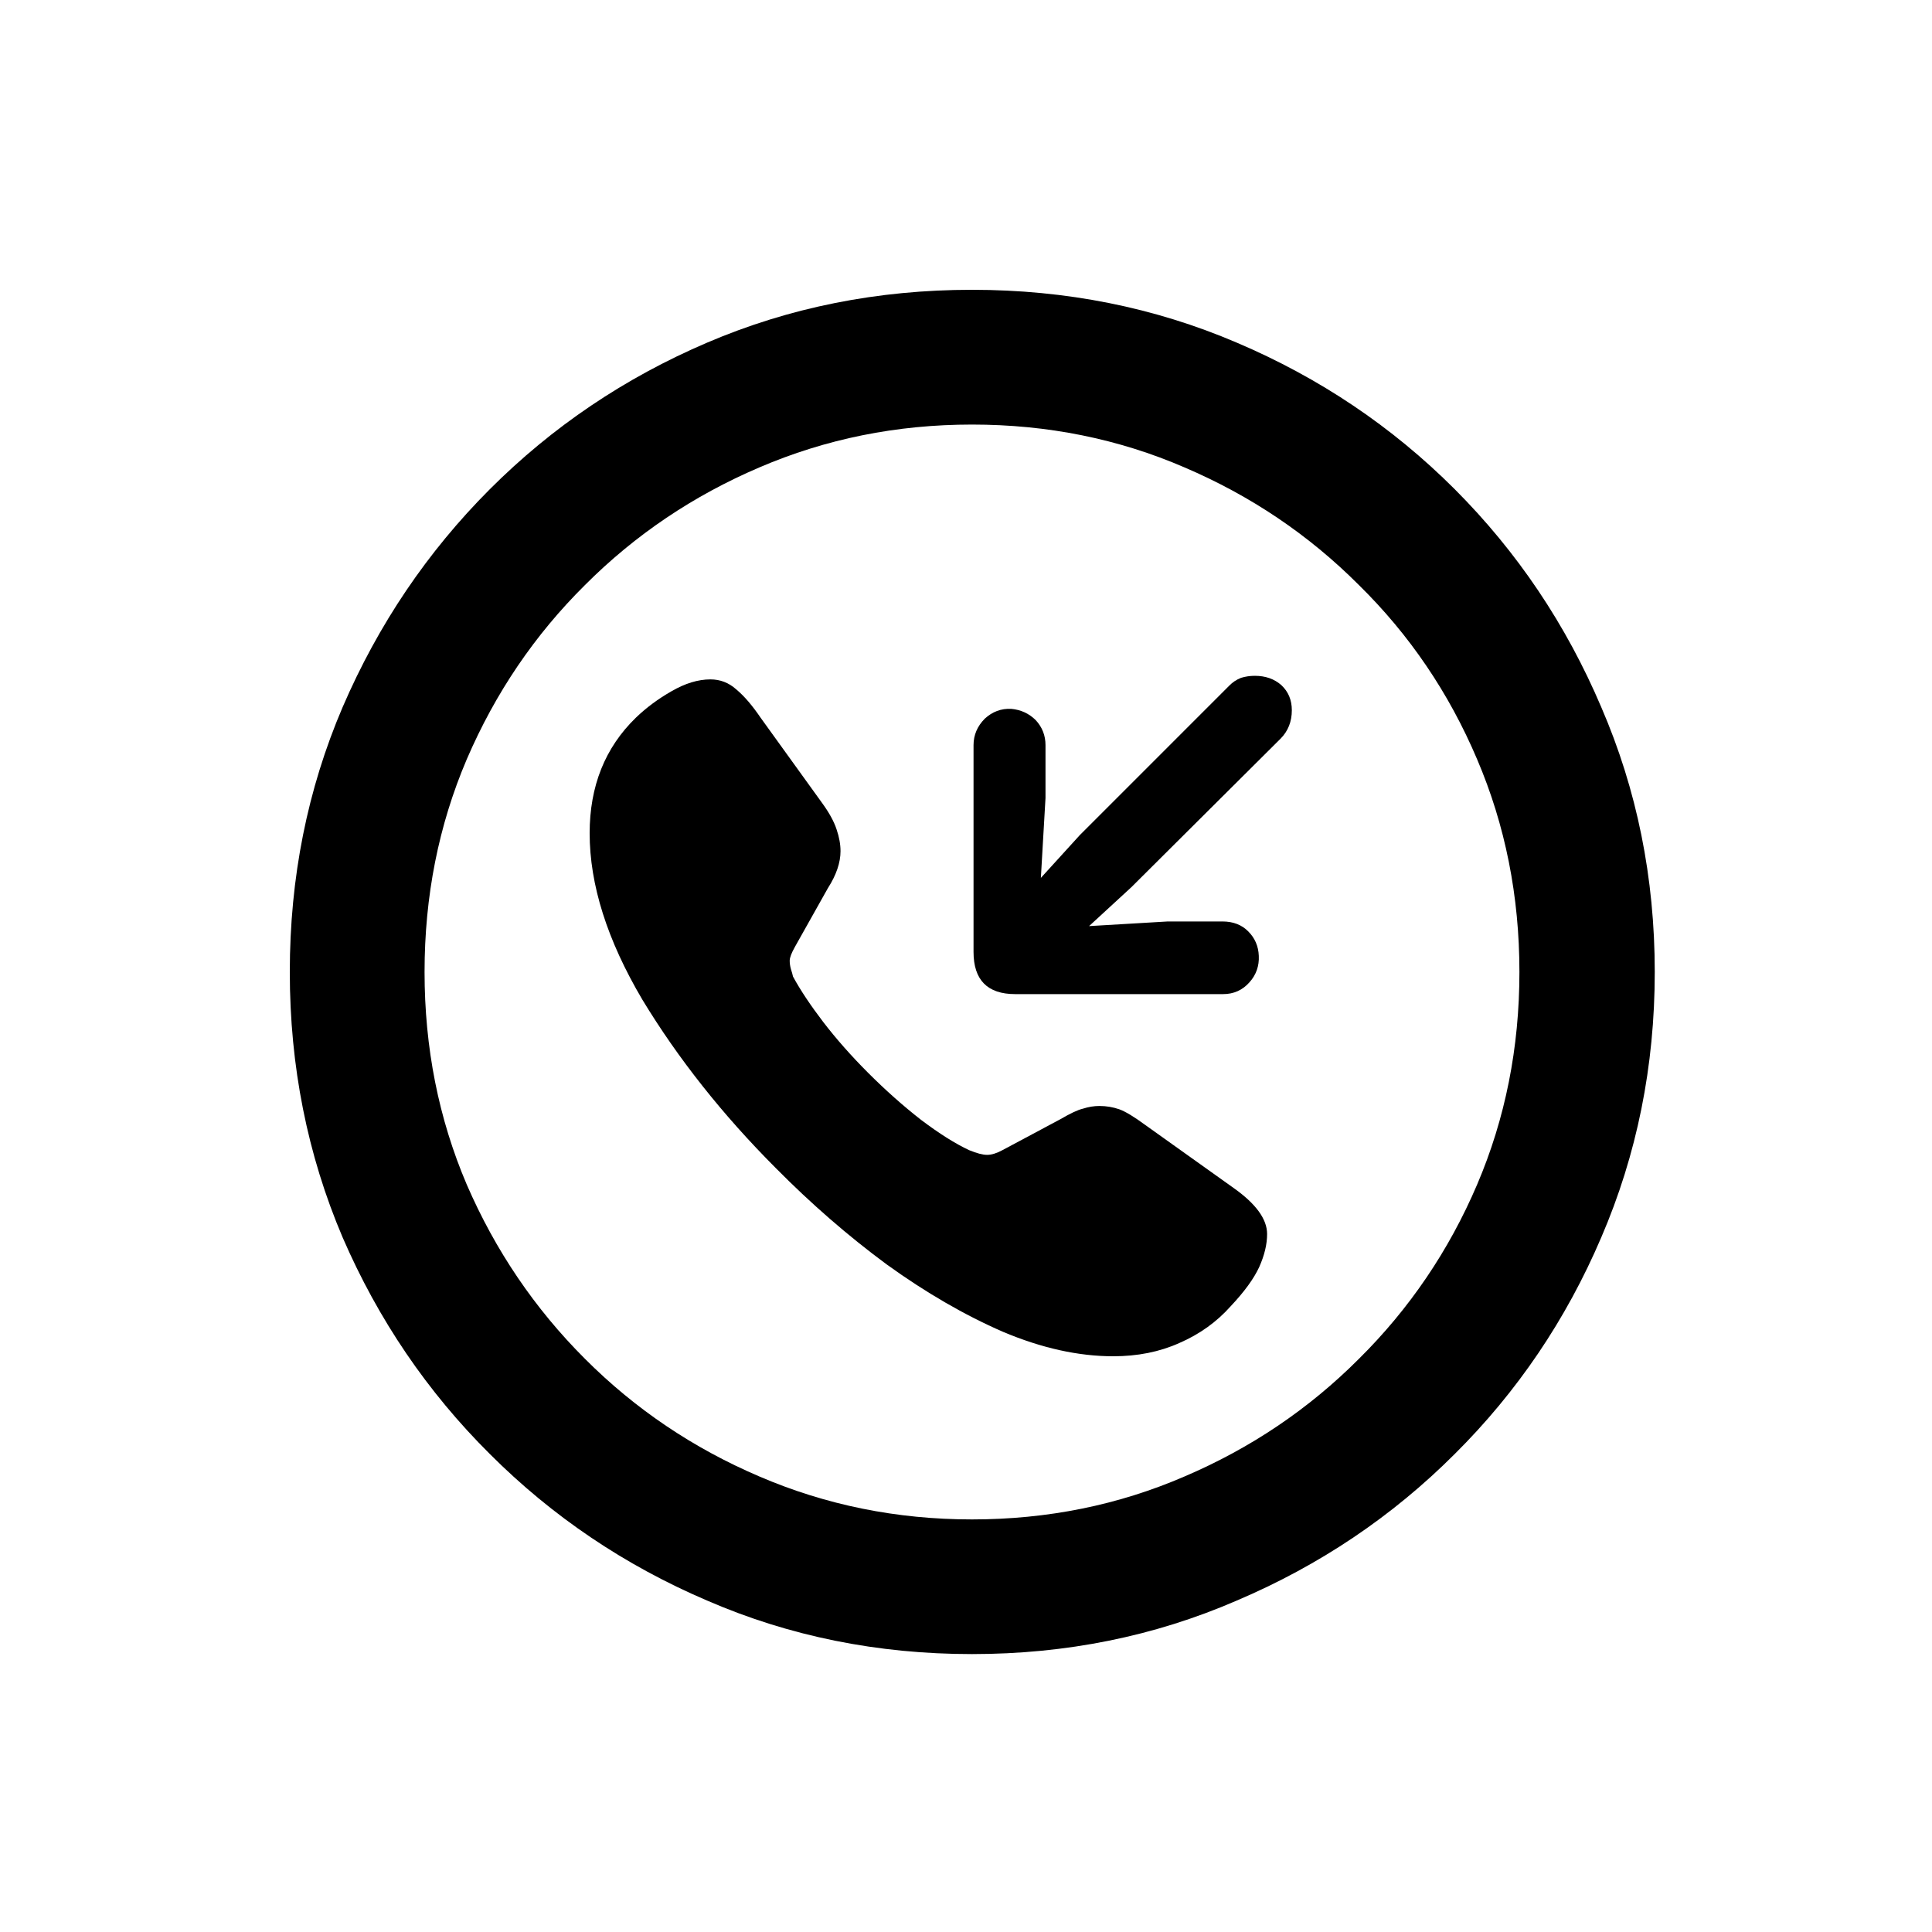 <svg width="20" height="20" viewBox="0 0 20 20" fill="none" xmlns="http://www.w3.org/2000/svg">
<path d="M12.99 6.996C13.1 6.996 13.191 7.028 13.264 7.092C13.337 7.16 13.373 7.247 13.373 7.352C13.373 7.47 13.334 7.568 13.257 7.646L11.712 9.184L11.274 9.587L12.088 9.539H12.655C12.765 9.539 12.854 9.573 12.922 9.642C12.99 9.71 13.027 9.794 13.031 9.895C13.036 9.999 13.004 10.091 12.935 10.168C12.863 10.25 12.771 10.291 12.662 10.291H10.509C10.222 10.291 10.078 10.145 10.078 9.854V7.714C10.078 7.609 10.117 7.518 10.194 7.44C10.272 7.368 10.363 7.333 10.468 7.338C10.568 7.347 10.652 7.386 10.721 7.454C10.789 7.527 10.823 7.614 10.823 7.714V8.261L10.775 9.088L11.179 8.644L12.724 7.099C12.76 7.062 12.801 7.035 12.847 7.017C12.892 7.003 12.94 6.996 12.99 6.996Z" fill="black"/>
<path d="M7.354 7.033C7.455 7.033 7.544 7.067 7.621 7.136C7.703 7.204 7.787 7.302 7.874 7.43L8.51 8.312C8.583 8.412 8.633 8.503 8.66 8.585C8.688 8.667 8.701 8.742 8.701 8.811C8.701 8.929 8.658 9.057 8.571 9.193L8.229 9.802C8.193 9.866 8.175 9.913 8.175 9.945C8.175 9.973 8.179 10.002 8.188 10.034C8.198 10.062 8.204 10.087 8.209 10.109C8.286 10.251 8.391 10.408 8.523 10.581C8.656 10.754 8.811 10.93 8.988 11.107C9.166 11.285 9.348 11.447 9.535 11.593C9.722 11.734 9.888 11.839 10.034 11.907C10.112 11.939 10.173 11.955 10.219 11.955C10.264 11.955 10.317 11.939 10.376 11.907L10.977 11.586C11.078 11.527 11.155 11.49 11.21 11.477C11.269 11.458 11.326 11.449 11.381 11.449C11.454 11.449 11.522 11.461 11.586 11.483C11.65 11.506 11.741 11.561 11.859 11.648L12.769 12.297C13.001 12.461 13.117 12.62 13.117 12.775C13.117 12.88 13.09 12.994 13.035 13.117C12.98 13.236 12.883 13.37 12.741 13.521C12.595 13.685 12.418 13.812 12.208 13.903C12.003 13.995 11.775 14.04 11.524 14.04C11.164 14.04 10.784 13.956 10.383 13.787C9.986 13.614 9.585 13.382 9.18 13.09C8.779 12.794 8.396 12.461 8.031 12.092C7.48 11.54 7.02 10.959 6.65 10.349C6.286 9.733 6.104 9.159 6.104 8.626C6.104 8.138 6.263 7.74 6.582 7.43C6.691 7.325 6.814 7.234 6.951 7.156C7.092 7.074 7.227 7.033 7.354 7.033Z" fill="black"/>
<path fill-rule="evenodd" clip-rule="evenodd" d="M10.062 3C11.037 3 11.95 3.182 12.803 3.547C13.659 3.911 14.412 4.417 15.059 5.064C15.706 5.712 16.212 6.464 16.576 7.32C16.945 8.173 17.13 9.086 17.13 10.062C17.13 11.037 16.945 11.953 16.576 12.81C16.212 13.662 15.706 14.409 15.059 15.052C14.412 15.699 13.659 16.205 12.803 16.569C11.95 16.939 11.037 17.123 10.062 17.123C9.086 17.123 8.173 16.939 7.32 16.569C6.468 16.205 5.718 15.699 5.071 15.052C4.424 14.409 3.916 13.662 3.547 12.81C3.182 11.953 3 11.037 3 10.062C3 9.086 3.182 8.173 3.547 7.32C3.916 6.464 4.424 5.712 5.071 5.064C5.718 4.417 6.468 3.911 7.32 3.547C8.173 3.182 9.086 3 10.062 3ZM10.062 4.395C9.282 4.395 8.549 4.543 7.86 4.839C7.177 5.131 6.575 5.536 6.056 6.056C5.536 6.571 5.128 7.172 4.832 7.86C4.54 8.544 4.395 9.278 4.395 10.062C4.395 10.845 4.54 11.579 4.832 12.263C5.128 12.946 5.536 13.548 6.056 14.067C6.575 14.587 7.177 14.992 7.86 15.284C8.549 15.58 9.282 15.729 10.062 15.729C10.845 15.729 11.579 15.58 12.263 15.284C12.946 14.992 13.548 14.587 14.067 14.067C14.591 13.548 14.999 12.946 15.291 12.263C15.583 11.579 15.729 10.845 15.729 10.062C15.729 9.278 15.583 8.544 15.291 7.86C14.999 7.172 14.591 6.571 14.067 6.056C13.548 5.536 12.946 5.131 12.263 4.839C11.579 4.543 10.845 4.395 10.062 4.395Z" fill="black"/>
</svg>
